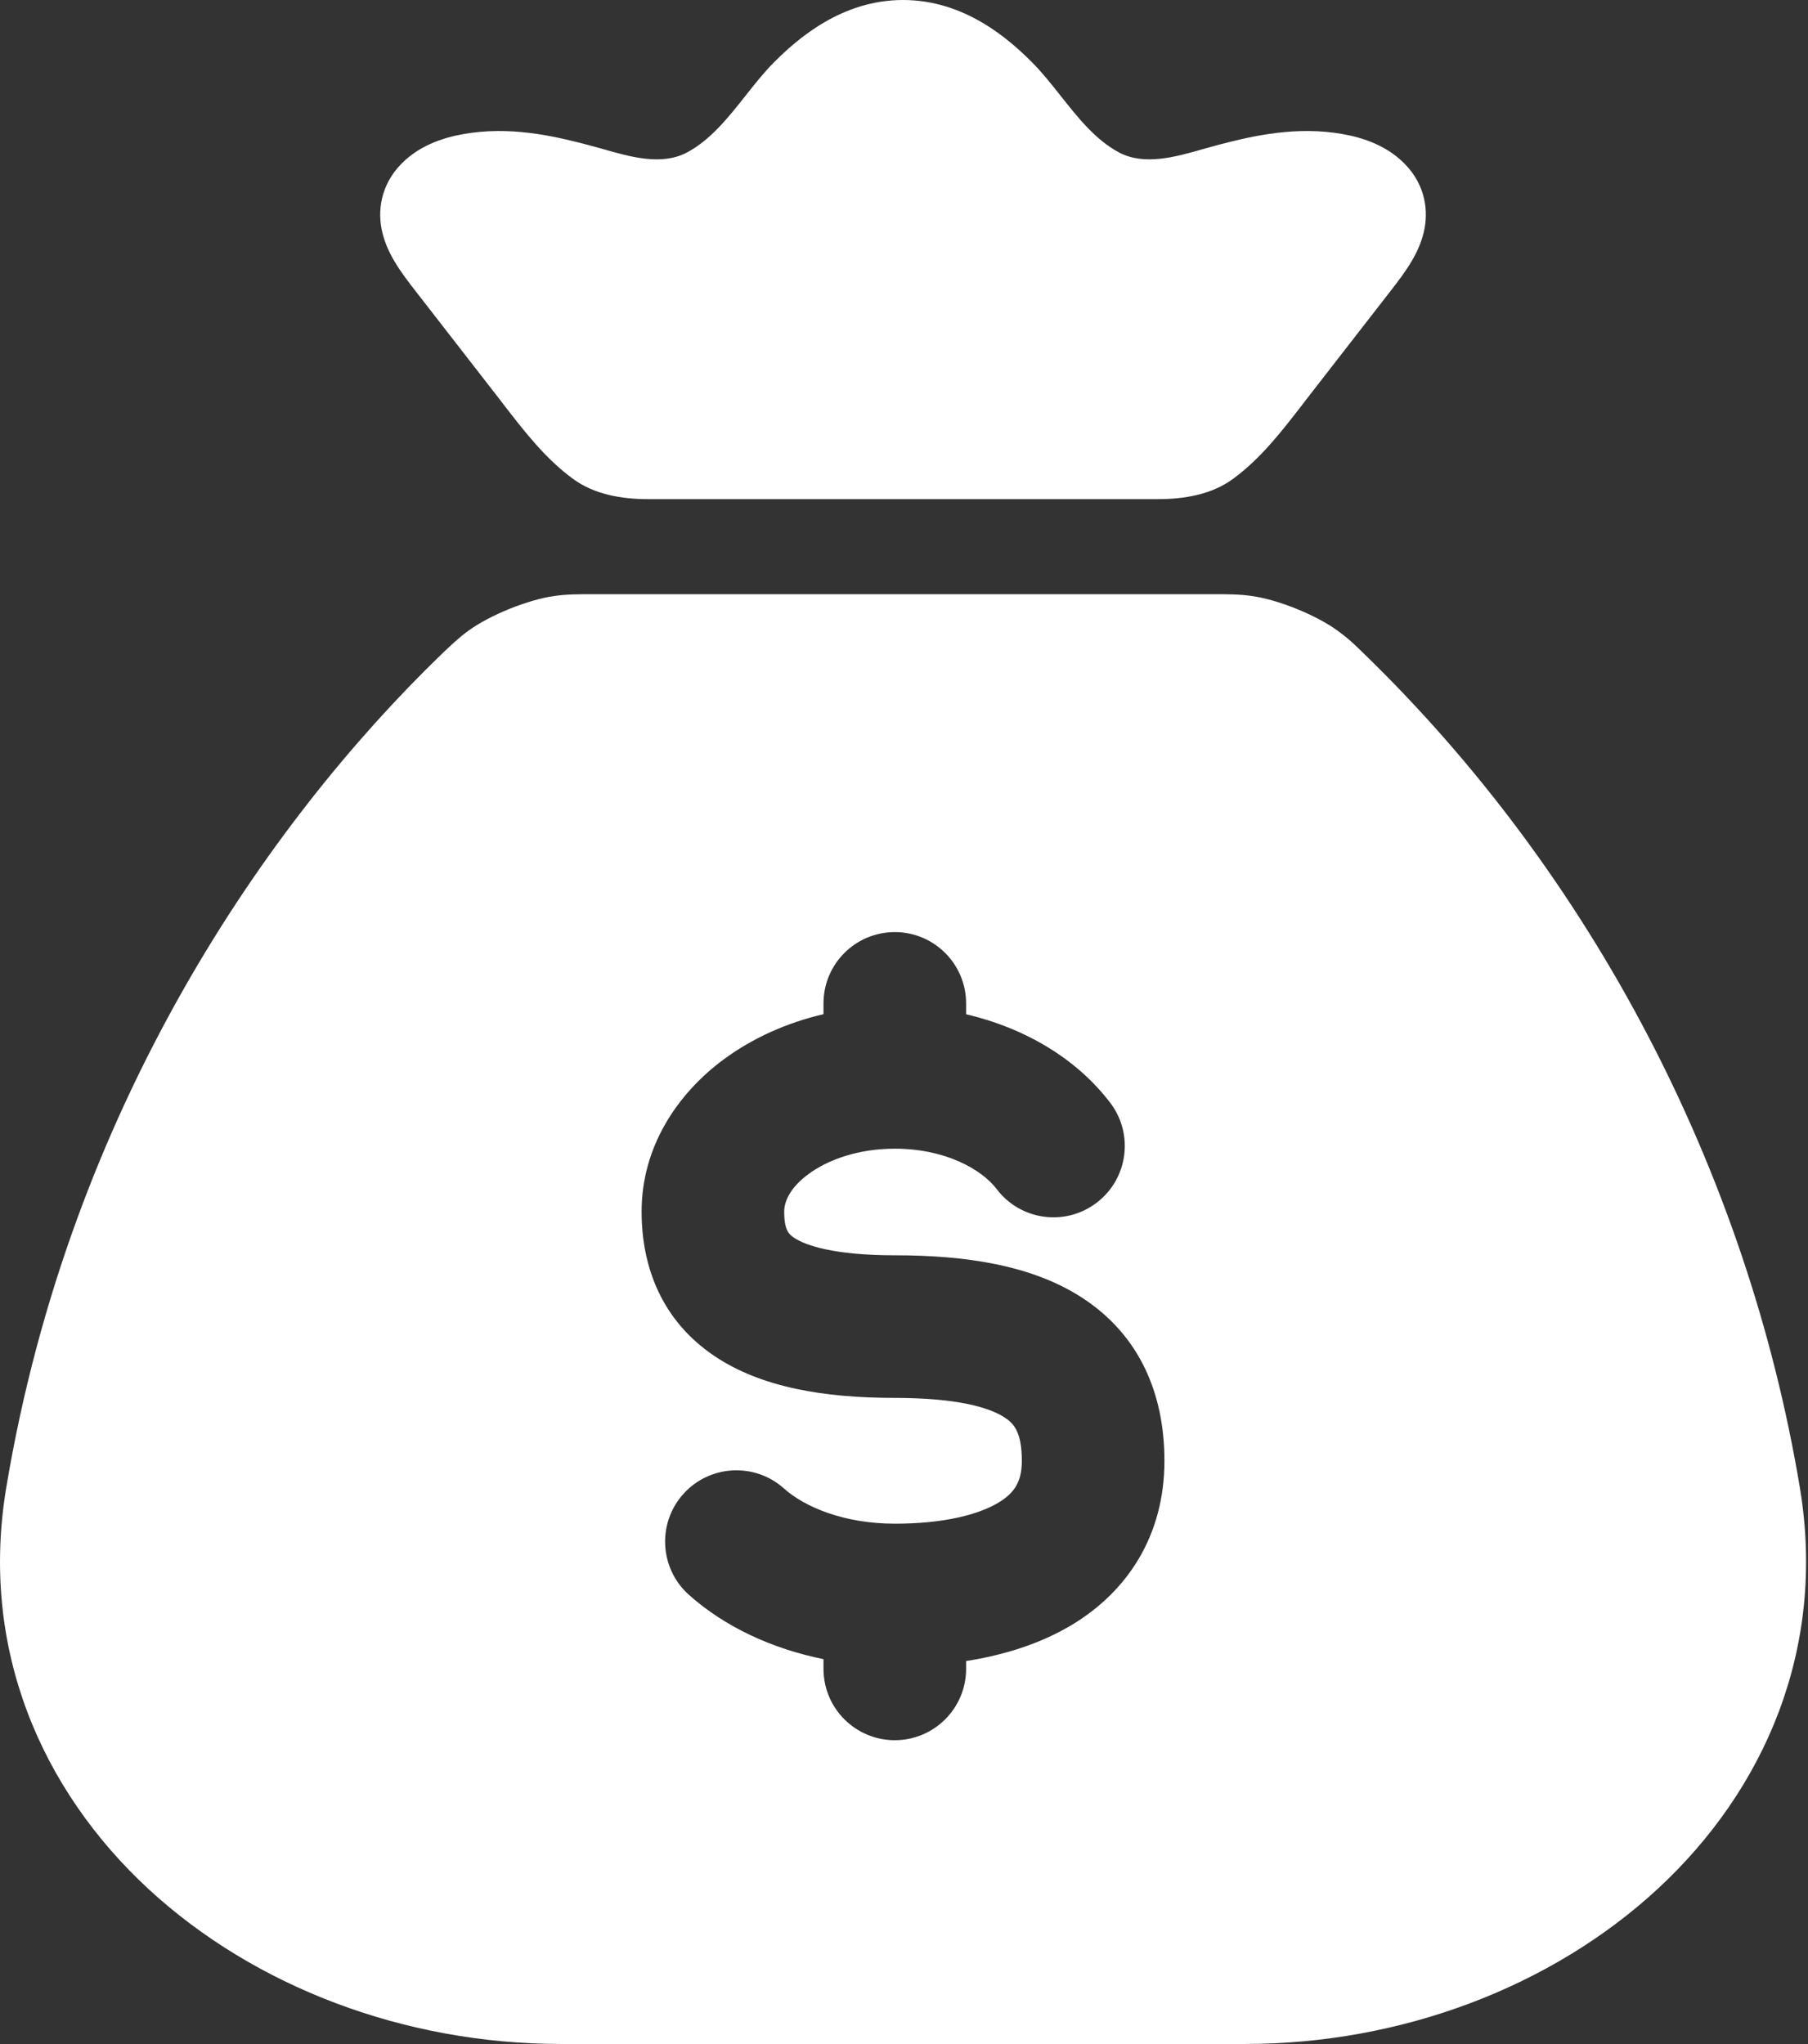 <svg width="23" height="26" viewBox="0 0 23 26" fill="none" xmlns="http://www.w3.org/2000/svg">
<rect x="0" y="0" width="23" height="26" fill="#333333" stroke="none"/>
<path d="M11.488 0C10.705 0 10.143 0.495 9.845 0.794C9.72 0.919 9.604 1.066 9.487 1.214C9.265 1.495 9.038 1.781 8.738 1.94C8.416 2.11 8.016 1.995 7.671 1.896C7.609 1.879 7.55 1.862 7.493 1.847C7.133 1.753 6.583 1.611 6.002 1.689C5.749 1.722 5.417 1.803 5.16 2.032C4.856 2.303 4.806 2.64 4.851 2.895C4.905 3.205 5.097 3.459 5.286 3.702L6.365 5.091L6.413 5.154C6.675 5.493 6.94 5.835 7.288 6.09C7.561 6.291 7.908 6.349 8.247 6.349H14.728C15.067 6.349 15.414 6.291 15.687 6.09C16.035 5.835 16.3 5.493 16.562 5.154L16.61 5.091L17.689 3.702C17.878 3.459 18.07 3.205 18.124 2.895C18.169 2.64 18.12 2.303 17.815 2.032C17.558 1.803 17.226 1.722 16.974 1.689C16.392 1.611 15.842 1.753 15.482 1.847C15.425 1.862 15.366 1.879 15.305 1.896C14.959 1.995 14.559 2.11 14.237 1.94C13.937 1.781 13.711 1.495 13.489 1.214C13.371 1.066 13.255 0.919 13.13 0.794C12.833 0.495 12.27 0 11.488 0Z" fill="white"/>
<path fill-rule="evenodd" clip-rule="evenodd" d="M22.896 18.919C22.227 14.912 20.256 11.126 17.335 8.299C17.214 8.181 17.153 8.122 17.017 8.023C16.745 7.824 16.259 7.627 15.925 7.581C15.759 7.558 15.639 7.558 15.4 7.558H7.575C7.336 7.558 7.217 7.558 7.051 7.581C6.717 7.627 6.231 7.824 5.958 8.023C5.832 8.115 5.721 8.221 5.609 8.329C3.41 10.457 0.89 14.067 0.08 18.919C-0.263 20.97 0.529 22.77 1.889 24.028C3.237 25.272 5.146 25.999 7.138 25.999H15.837C17.829 25.999 19.739 25.272 21.086 24.028C22.447 22.77 23.238 20.97 22.896 18.919ZM12.29 12.763C12.29 12.262 11.883 11.856 11.383 11.856C10.882 11.856 10.476 12.262 10.476 12.763V12.9C10.006 13.01 9.573 13.205 9.208 13.474C8.619 13.909 8.162 14.584 8.162 15.411C8.162 16.114 8.417 16.796 9.088 17.248C9.683 17.648 10.483 17.781 11.383 17.781C12.173 17.781 12.585 17.902 12.78 18.03C12.894 18.104 12.999 18.212 12.999 18.581C12.999 18.849 12.904 18.991 12.7 19.114C12.441 19.269 11.997 19.381 11.383 19.381C10.738 19.381 10.236 19.169 9.973 18.933C9.6 18.599 9.026 18.631 8.692 19.004C8.358 19.377 8.39 19.951 8.763 20.285C9.218 20.692 9.818 20.971 10.476 21.104V21.228C10.476 21.729 10.882 22.135 11.383 22.135C11.883 22.135 12.29 21.729 12.29 21.228V21.128C12.768 21.053 13.232 20.91 13.634 20.669C14.344 20.242 14.813 19.531 14.813 18.581C14.813 17.73 14.498 16.985 13.771 16.51C13.125 16.089 12.275 15.967 11.383 15.967C10.6 15.967 10.243 15.839 10.102 15.744C10.037 15.7 9.976 15.65 9.976 15.411C9.976 15.295 10.038 15.116 10.285 14.934C10.533 14.751 10.918 14.611 11.383 14.611C12.029 14.611 12.49 14.876 12.68 15.126C12.983 15.525 13.552 15.602 13.95 15.299C14.349 14.996 14.427 14.427 14.124 14.028C13.692 13.46 13.03 13.074 12.29 12.901V12.763Z" fill="white"/>
</svg>
